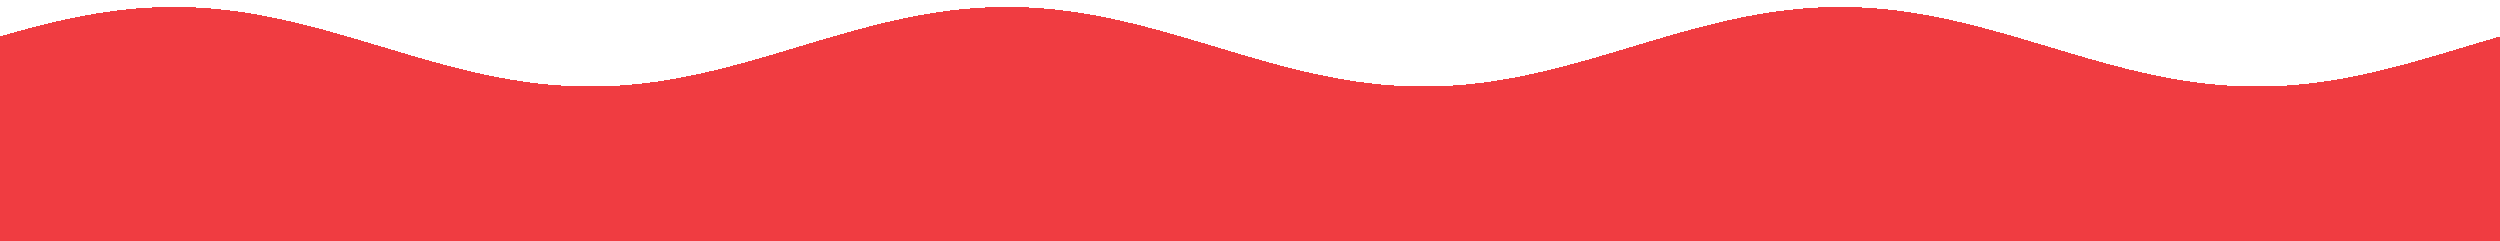 <svg width="1440" height="139" viewBox="0 0 1440 139" fill="none" xmlns="http://www.w3.org/2000/svg">
<g filter="url(#filter0_d_49_477)">
<path d="M0 139V16.979L3.6 15.947L7.2 14.927L10.8 13.924L14.4 12.941L18 11.982L21.6 11.041L25.2 10.13L28.8 9.25L32.4 8.401L36 7.582L39.6 6.794L43.2 6.049L46.8 5.334L50.4 4.662L54 4.033L57.6 3.44L61.2 2.89L64.8 2.389L68.4 1.931L72 1.521L75.6 1.161L79.2 0.843L82.8 0.58L86.4 0.36L90 0.196L93.6 0.079L97.2 0.018L100.8 0L104.4 0.037L108 0.128L111.6 0.263L115.2 0.452L118.8 0.69L122.4 0.978L126 1.314L129.6 1.699L133.2 2.132L136.8 2.609L140.4 3.128L144 3.696L147.6 4.307L151.2 4.955L154.8 5.646L158.4 6.373L162 7.142L165.6 7.943L169.2 8.774L172.8 9.641L176.4 10.534L180 11.456L183.6 12.403L187.2 13.374L190.8 14.364L194.4 15.379L198 16.405L201.6 17.444L205.2 18.501L208.8 19.564L212.4 20.639L216 21.715L219.6 22.79L223.2 23.871L226.8 24.947L230.4 26.022L234 27.085L237.6 28.142L241.2 29.187L244.8 30.22L248.4 31.234L252 32.23L255.6 33.207L259.2 34.16L262.8 35.089L266.4 35.987L270 36.861L273.6 37.698L277.2 38.511L280.8 39.281L284.4 40.02L288 40.716L291.6 41.376L295.2 41.993L298.8 42.574L302.4 43.105L306 43.594L309.6 44.034L313.2 44.431L316.8 44.773L320.4 45.073L324 45.323L327.6 45.525L331.2 45.671L334.8 45.769L338.4 45.818H342L345.6 45.763L349.2 45.659L352.8 45.5L356.4 45.299L360 45.042L363.6 44.737L367.2 44.388L370.8 43.985L374.4 43.539L378 43.05L381.6 42.513L385.2 41.932L388.8 41.309L392.4 40.643L396 39.94L399.6 39.195L403.2 38.419L406.8 37.606L410.4 36.763L414 35.889L417.6 34.985L421.2 34.056L424.8 33.097L428.4 32.12L432 31.124L435.6 30.103L439.2 29.071L442.8 28.026L446.4 26.969L450 25.9L453.6 24.831L457.2 23.749L460.8 22.674L464.4 21.592L468 20.517L471.6 19.448L475.2 18.385L478.8 17.328L482.4 16.289L486 15.262L489.6 14.254L493.2 13.265L496.8 12.299L500.4 11.352L504 10.436L507.6 9.544L511.2 8.682L514.8 7.851L518.4 7.051L522 6.293L525.6 5.566L529.2 4.882L532.8 4.234L536.4 3.629L540 3.067L543.6 2.554L547.2 2.077L550.8 1.656L554.4 1.277L558 0.941L561.6 0.66L565.2 0.428L568.8 0.244L572.4 0.116L576 0.031L579.6 0L583.2 0.018L586.8 0.092L590.4 0.214L594 0.385L597.6 0.605L601.2 0.874L604.8 1.198L608.4 1.564L612 1.98L615.6 2.444L619.2 2.951L622.8 3.501L626.4 4.1L630 4.735L633.6 5.413L637.2 6.128L640.8 6.88L644.4 7.668L648 8.493L651.6 9.348L655.2 10.234L658.8 11.144L662.4 12.085L666 13.051L669.6 14.034L673.2 15.036L676.8 16.063L680.4 17.096L684 18.146L687.6 19.209L691.2 20.279L694.8 21.354L698.4 22.429L702 23.511L705.6 24.592L709.2 25.668L712.8 26.731L716.4 27.794L720 28.845L723.6 29.877L727.2 30.898L730.8 31.9L734.4 32.883L738 33.843L741.6 34.784L745.2 35.694L748.8 36.574L752.4 37.423L756 38.242L759.6 39.03L763.2 39.775L766.8 40.49L770.4 41.162L774 41.792L777.6 42.384L781.2 42.934L784.8 43.435L788.4 43.894L792 44.303L795.6 44.663L799.2 44.981L802.8 45.244L806.4 45.464L810 45.629L813.6 45.745L817.2 45.806L820.8 45.824L824.4 45.788L828 45.696L831.6 45.562L835.2 45.372L838.8 45.134L842.4 44.847L846 44.511L849.6 44.126L853.2 43.692L856.8 43.215L860.4 42.696L864 42.128L867.6 41.517L871.2 40.869L874.8 40.179L878.4 39.452L882 38.682L885.6 37.881L889.2 37.05L892.8 36.183L896.4 35.291L900 34.368L903.6 33.421L907.2 32.45L910.8 31.46L914.4 30.446L918 29.419L921.6 28.38L925.2 27.323L928.8 26.26L932.4 25.185L936 24.11L939.6 23.034L943.2 21.953L946.8 20.878L950.4 19.802L954 18.739L957.6 17.682L961.2 16.637L964.8 15.605L968.4 14.59L972 13.595L975.6 12.617L979.2 11.664L982.8 10.735L986.4 9.837L990 8.963L993.6 8.126L997.2 7.314L1000.8 6.544L1004.4 5.804L1008 5.108L1011.6 4.448L1015.2 3.831L1018.8 3.25L1022.4 2.719L1026 2.23L1029.6 1.79L1033.2 1.393L1036.8 1.051L1040.4 0.752L1044 0.501L1047.6 0.299L1051.2 0.153L1054.8 0.055L1058.4 0.006H1062L1065.6 0.061L1069.2 0.165L1072.8 0.324L1076.4 0.525L1080 0.782L1083.6 1.088L1087.2 1.436L1090.8 1.839L1094.4 2.285L1098 2.774L1101.6 3.312L1105.2 3.892L1108.8 4.515L1112.4 5.181L1116 5.884L1119.6 6.629L1123.2 7.405L1126.8 8.218L1130.4 9.061L1134 9.935L1137.6 10.839L1141.2 11.768L1144.8 12.727L1148.4 13.704L1152 14.7L1155.6 15.721L1159.2 16.753L1162.8 17.798L1166.4 18.855L1170 19.924L1173.6 20.994L1177.2 22.075L1180.8 23.15L1184.4 24.232L1188 25.307L1191.6 26.376L1195.2 27.439L1198.8 28.497L1202.4 29.535L1206 30.562L1209.6 31.57L1213.2 32.56L1216.8 33.525L1220.4 34.472L1224 35.389L1227.6 36.281L1231.2 37.142L1234.8 37.973L1238.4 38.773L1242 39.531L1245.6 40.258L1249.2 40.942L1252.8 41.59L1256.4 42.195L1260 42.757L1263.6 43.27L1267.2 43.747L1270.8 44.168L1274.4 44.547L1278 44.883L1281.6 45.164L1285.2 45.397L1288.8 45.58L1292.4 45.708L1296 45.794L1299.6 45.824L1303.2 45.806L1306.8 45.733L1310.4 45.61L1314 45.439L1317.6 45.219L1321.2 44.95L1324.8 44.627L1328.4 44.26L1332 43.845L1335.6 43.38L1339.2 42.873L1342.8 42.323L1346.4 41.724L1350 41.089L1353.6 40.411L1357.2 39.696L1360.8 38.944L1364.4 38.156L1368 37.331L1371.6 36.476L1375.2 35.59L1378.8 34.68L1382.4 33.739L1386 32.773L1389.6 31.79L1393.2 30.788L1396.8 29.761L1400.4 28.729L1404 27.678L1407.6 26.615L1411.2 25.546L1414.8 24.47L1418.4 23.395L1422 22.313L1425.6 21.232L1429.2 20.157L1432.8 19.093L1436.4 18.03L1440 16.979V139H0Z" fill="url(#paint0_linear_49_477)" fill-opacity="0.86" shape-rendering="crispEdges"/>
</g>
<defs>
<filter id="filter0_d_49_477" x="-4" y="0" width="1448" height="147" filterUnits="userSpaceOnUse" color-interpolation-filters="sRGB">
<feFlood flood-opacity="0" result="BackgroundImageFix"/>
<feColorMatrix in="SourceAlpha" type="matrix" values="0 0 0 0 0 0 0 0 0 0 0 0 0 0 0 0 0 0 127 0" result="hardAlpha"/>
<feOffset dy="4"/>
<feGaussianBlur stdDeviation="2"/>
<feComposite in2="hardAlpha" operator="out"/>
<feColorMatrix type="matrix" values="0 0 0 0 0 0 0 0 0 0 0 0 0 0 0 0 0 0 0.25 0"/>
<feBlend mode="normal" in2="BackgroundImageFix" result="effect1_dropShadow_49_477"/>
<feBlend mode="normal" in="SourceGraphic" in2="effect1_dropShadow_49_477" result="shape"/>
</filter>
<linearGradient id="paint0_linear_49_477" x1="0" y1="69.5" x2="1440" y2="69.5" gradientUnits="userSpaceOnUse">
<stop stop-color="#EE1D23"/>
</linearGradient>
</defs>
</svg>
